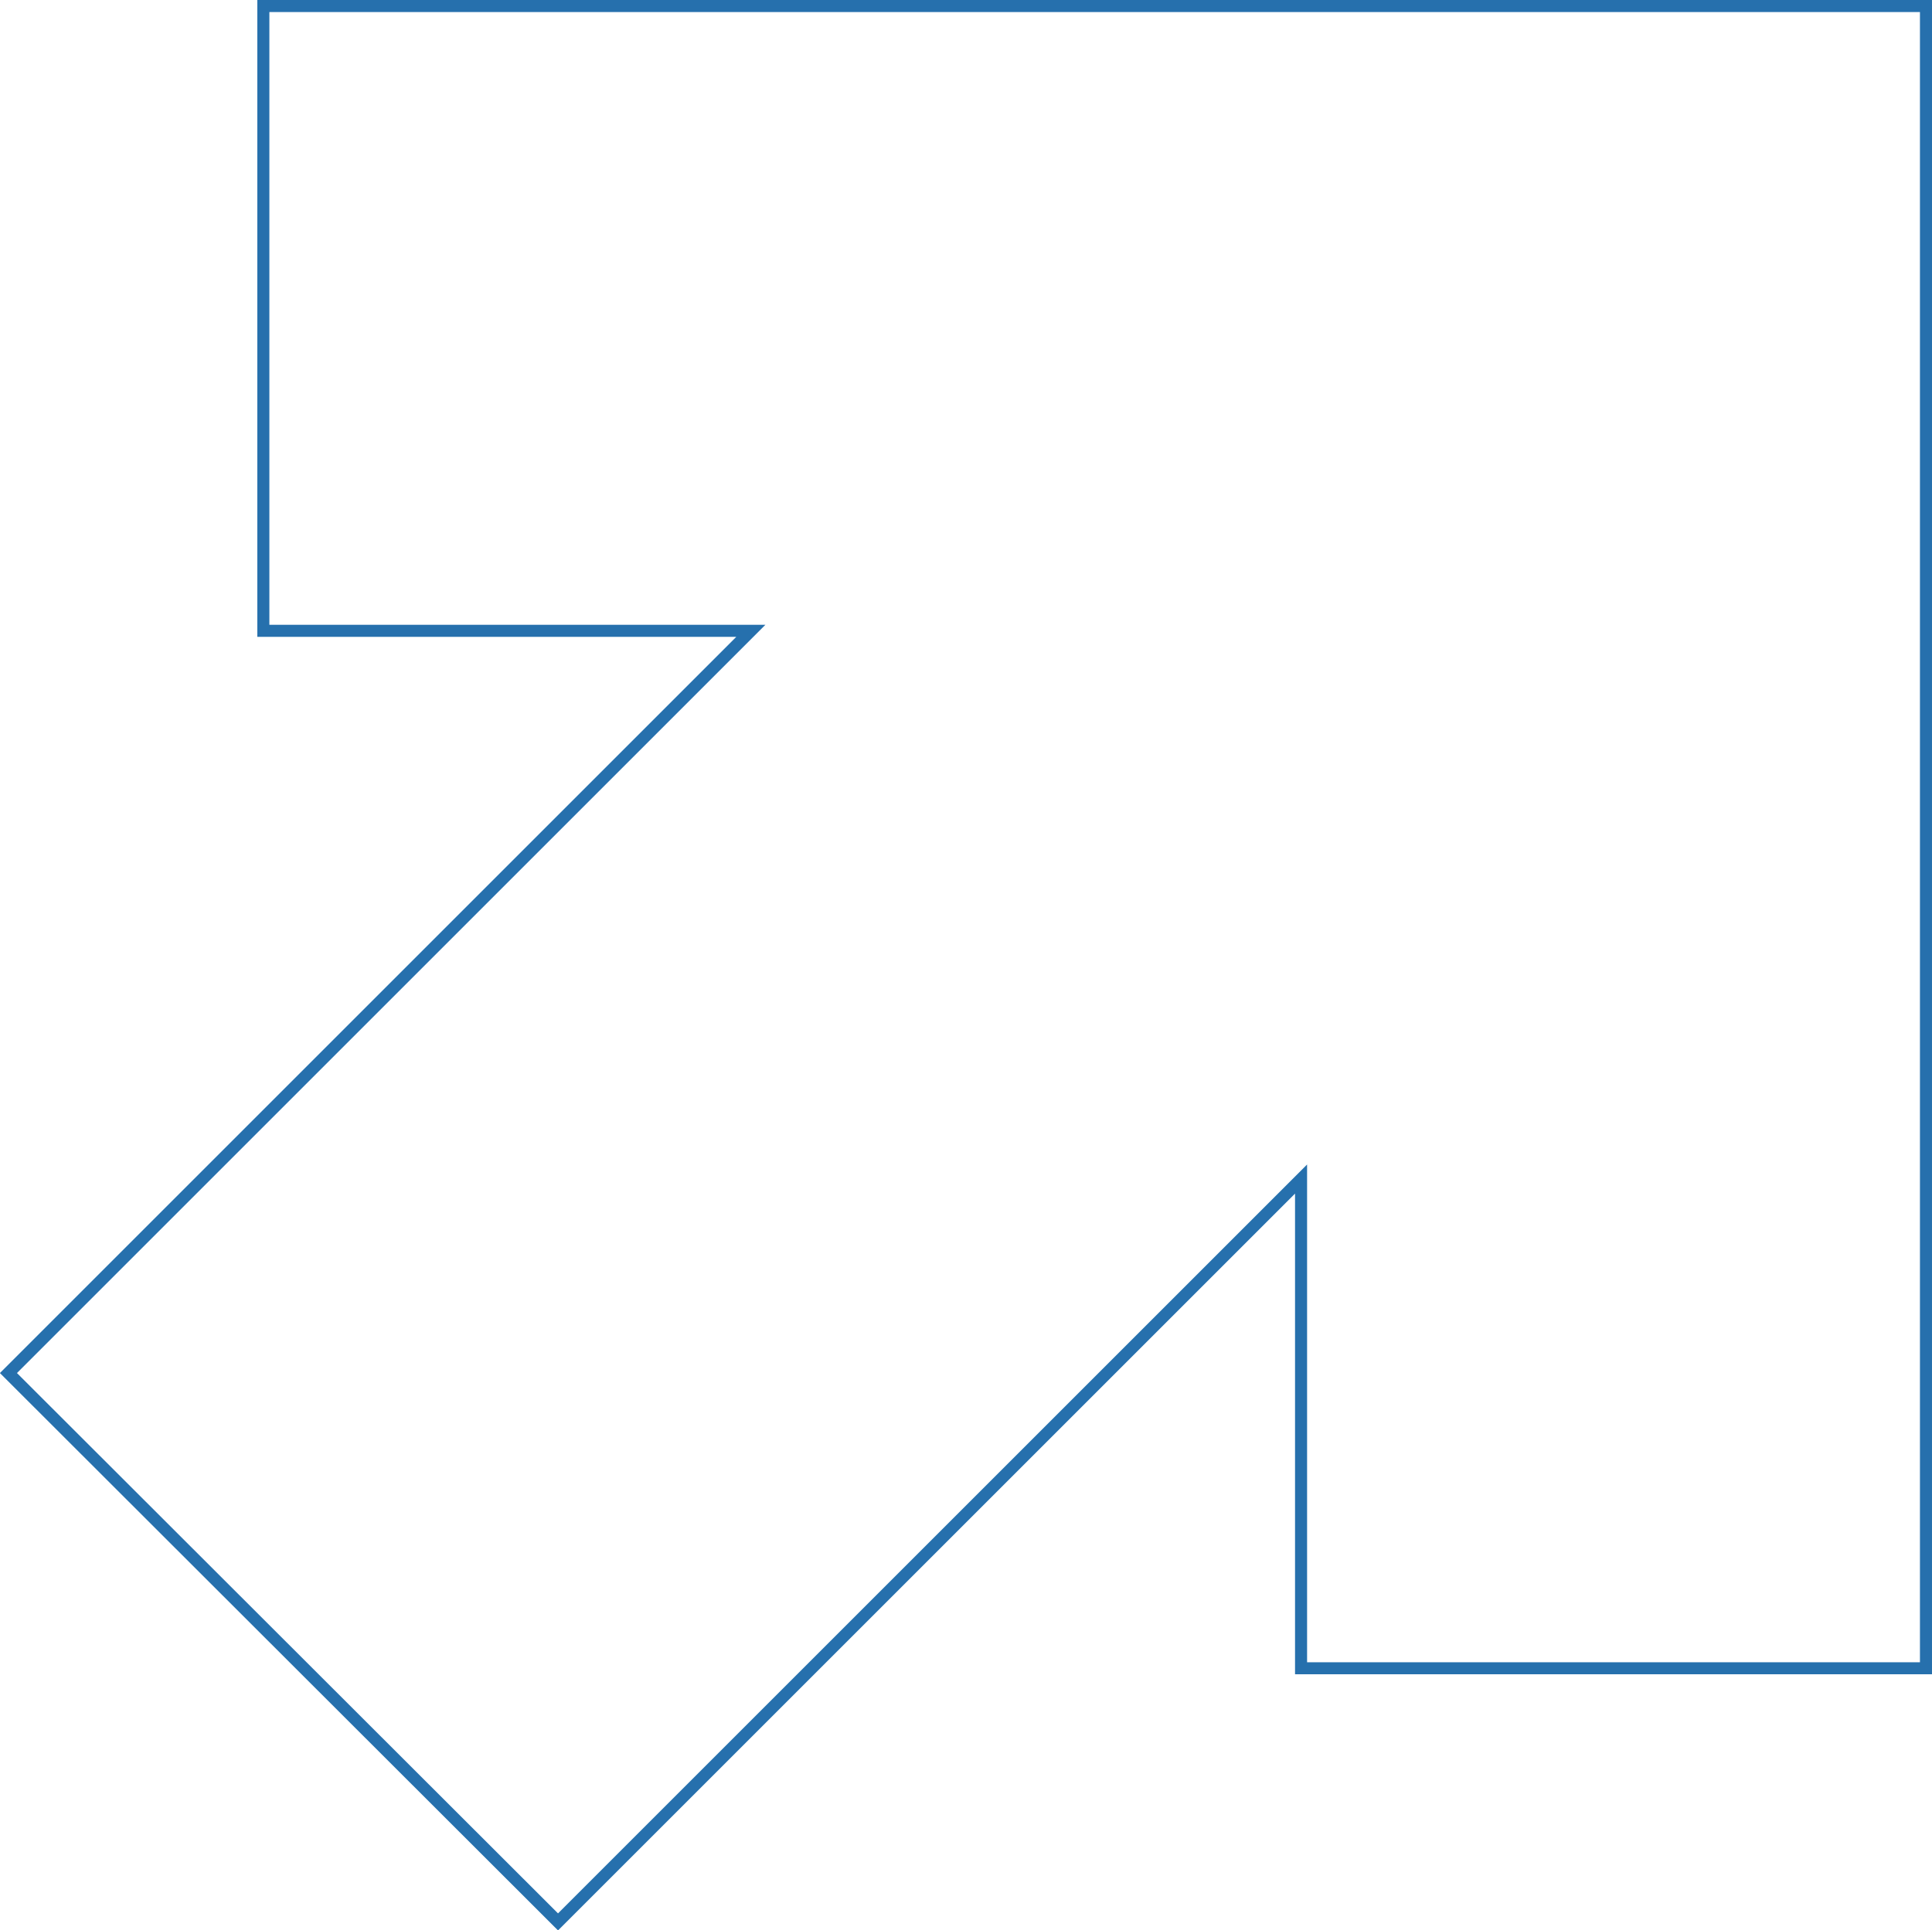 <svg xmlns="http://www.w3.org/2000/svg" width="320.6" height="320.4" overflow="visible"><style>.st0{fill:none;stroke:#2670ad;stroke-width:2;stroke-miterlimit:10}</style><path class="st0" d="M215.9 276.9v-81.2L92.6 319 1.4 227.9l123.2-123.2H43.7V1h275.9v275.9zM319.6 104.7V1z"/></svg>